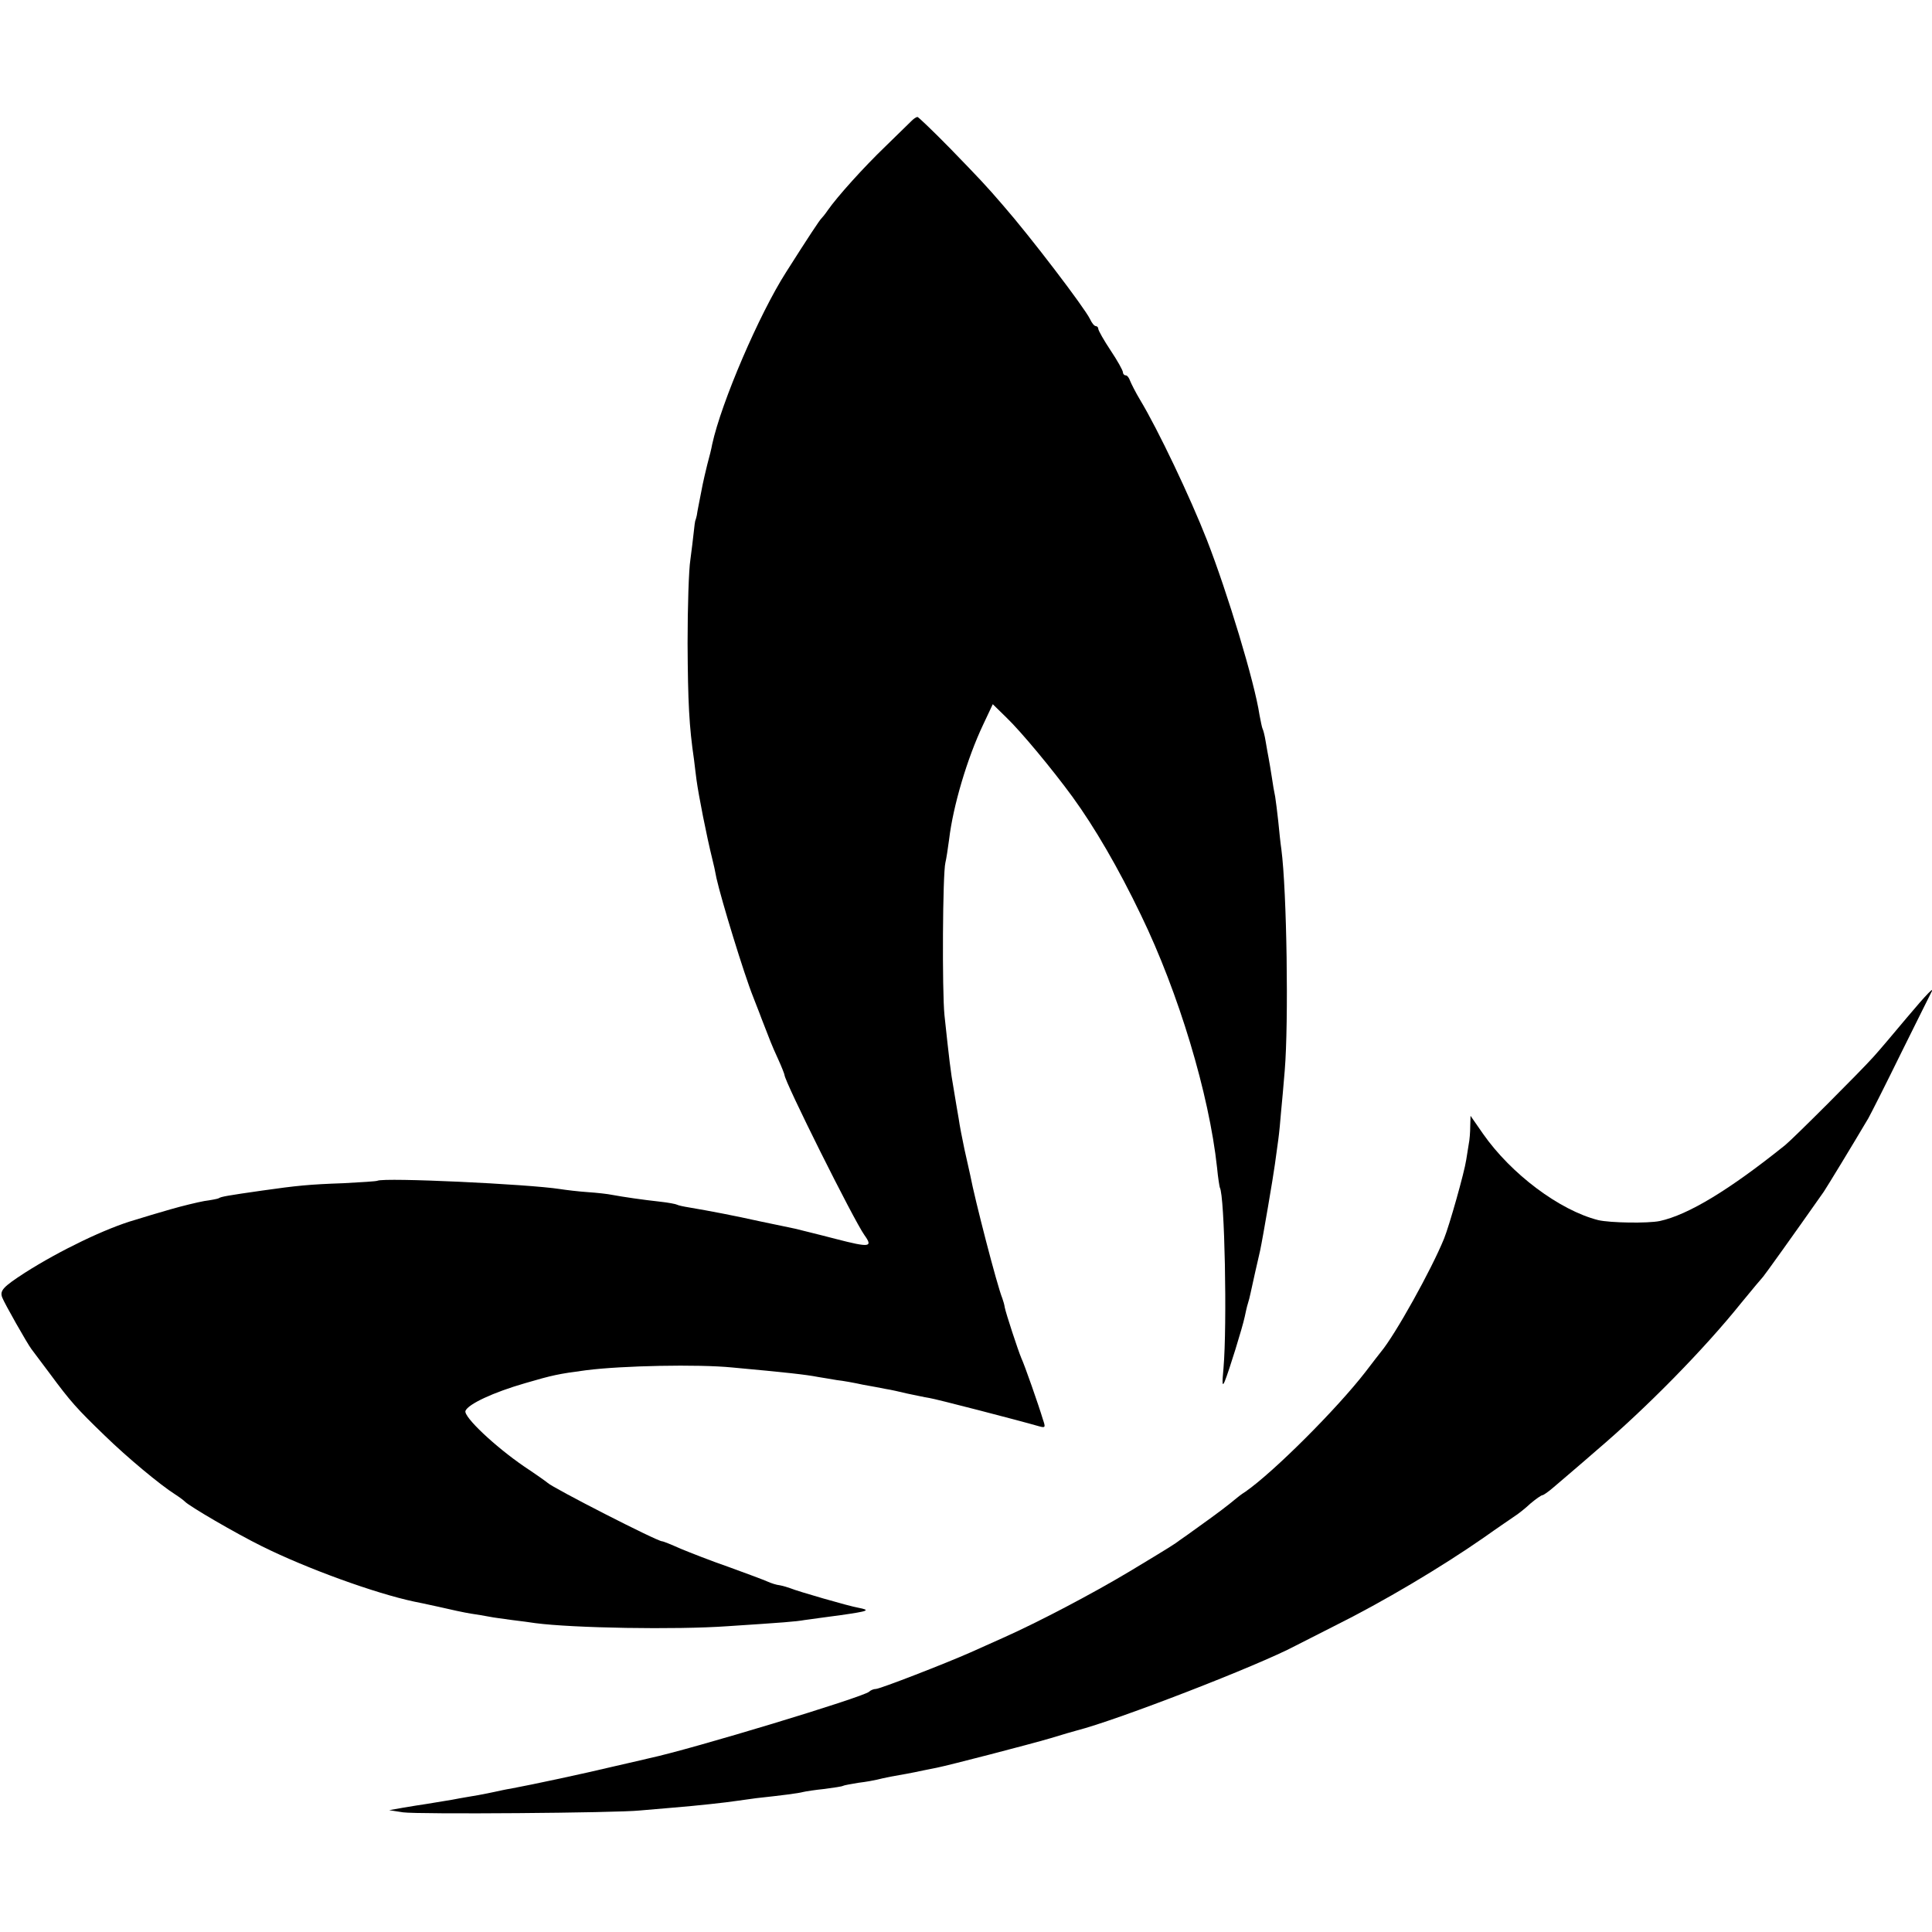 <svg version="1" xmlns="http://www.w3.org/2000/svg" width="837.333" height="837.333" viewBox="0 0 628 628"><path d="M296.5 39.1c-.5.5-4.4 4.3-8.5 8.3-7.4 7.1-15.9 16.6-18.9 20.9-.8 1.2-1.8 2.4-2.1 2.7-.5.4-4.4 6.3-11.5 17.5-8.7 13.6-21 42.2-24 55.9-.2 1.2-.9 4.1-1.6 6.6-.6 2.5-1.3 5.4-1.5 6.5-.8 4.2-1.8 9-1.9 10-.1.5-.3 1.2-.4 1.5-.2.3-.4 2.1-.6 4-.2 1.9-.7 6-1.1 9-.5 3-.9 15.2-.9 27 .1 19.4.5 27.1 2.1 38 .2 1.9.6 4.8.8 6.5.7 5.1 3.2 17.9 5.2 26 .3 1.1.9 3.8 1.3 6 1.6 7.1 8.9 31 11.9 38.5.5 1.4 1.8 4.5 2.7 7 3 7.7 3.2 8.4 5.4 13.2 1.2 2.6 2.1 5 2.1 5.2 0 2.1 22.5 47.2 26 52.1 2.8 3.9 1.8 4.1-9.4 1.2-6.1-1.6-12-3-13.1-3.3-1.1-.2-6-1.3-11-2.3-9-2-16.9-3.5-23.4-4.6-1.9-.3-3.7-.7-4-.9-.3-.2-2.8-.7-5.6-1-5.5-.6-11.7-1.5-15.5-2.2-1.4-.3-5-.7-8-.9-3-.2-7.1-.7-9-1-10.3-1.6-57-3.8-59.3-2.7-.4.2-5.4.5-11 .8-11.4.4-15.2.8-26.5 2.4-11.2 1.6-13.5 2-14.1 2.5-.4.2-2.5.6-4.7.9-2.2.4-7.2 1.6-11 2.7s-8.9 2.6-11.4 3.4c-9.5 2.7-24.6 10-35.9 17.2-7.1 4.6-8.2 5.8-7.4 8 .7 1.9 8.2 15.1 9.5 16.8.4.5 3.1 4.1 6 8 6.8 9.2 8.8 11.4 17.8 20.1 7.4 7.2 18.1 16.1 23 19.2 1.4.9 2.7 1.9 3 2.2 1.3 1.5 16.8 10.5 25.1 14.6 14.7 7.3 36.8 15.3 49.5 18 .7.1 4.3.9 8 1.7 3.8.9 8.5 1.9 10.4 2.2 1.9.3 4.6.7 6 1 1.4.3 4.7.7 7.5 1.1 2.7.3 6.1.8 7.5 1 12.2 1.6 45.6 2.2 62.5 1 18.3-1.2 22.2-1.5 25-2 1.7-.2 7-1 11.8-1.6 9.1-1.3 9.8-1.6 5.7-2.4-3-.5-19.9-5.4-22-6.3-.8-.3-2.4-.8-3.5-1-1.1-.1-2.9-.7-4-1.2s-6.7-2.6-12.5-4.7c-5.8-2-12.9-4.8-15.8-6-2.9-1.3-5.6-2.4-6-2.4-1.6 0-35.6-17.4-37.2-19-.3-.3-3.7-2.7-7.6-5.3-9.5-6.5-19.8-16.2-19.1-18.1.9-2.2 9-6 19.4-9 8.9-2.6 10.7-3 19.8-4.2 11.7-1.5 36.4-2 47.5-.9 17.4 1.6 23.9 2.3 28 3.1 1.4.2 4.1.7 6 1 1.9.2 5.8.9 8.5 1.5 2.8.5 6.1 1.1 7.5 1.4 1.4.2 4.5.9 7 1.5 2.5.5 5.6 1.2 7 1.4 2.1.3 29.1 7.3 35.7 9.2 2.1.6 2.2.4 1.3-2.2-1.4-4.7-6-17.8-7-19.9-1.1-2.6-5-14.5-5.4-16.5-.1-.8-.5-2.2-.8-3-1.7-4.1-9-32.4-10.4-39.9-.3-1.2-1.1-5.1-1.9-8.5-.7-3.3-1.6-7.9-1.9-10.1-.4-2.2-1.1-6.5-1.6-9.5-1-5.5-1.5-10-3-24-.8-7.9-.6-46 .3-49.6.3-1.2.8-4.5 1.2-7.5 1.3-11 5.9-26.4 11-37.2l3.2-6.8 4.4 4.3c4.8 4.6 15 16.9 21.5 25.8 7.2 9.9 14.9 23.1 22.3 38.5 12.2 25.2 22.1 58 24.7 82 .3 3.3.8 6.2.9 6.5 1.6 2.6 2.4 44.7 1.2 58.7-.5 5.2-.4 6.2.4 4.3 1.3-3.1 5.8-17.6 6.5-21 .3-1.4.7-3.3 1-4.2.3-.9.7-2.5.9-3.5.2-1 .9-4.1 1.5-6.8.6-2.8 1.4-5.9 1.6-7 .9-4.2 4.3-24.2 4.8-28 .3-2.2.8-5.8 1.1-8 .3-2.2.7-6.3.9-9 .3-2.8.8-8.8 1.2-13.5 1.3-15.6.7-58.3-1.1-72-.3-1.9-.7-6-1-9-.3-3-.8-6.6-1-8-.3-1.4-.8-4.2-1.1-6.4-.3-2.1-.8-4.8-1-6-.2-1.1-.7-3.7-1-5.6-.3-1.9-.8-3.8-1-4.1-.2-.4-.6-2.4-1-4.5-1.6-10.7-10.4-39.7-17.1-56.9-5.4-13.8-15.9-35.9-21.7-45.5-1.5-2.5-2.9-5.3-3.3-6.3-.3-.9-.9-1.7-1.4-1.7-.5 0-.9-.5-.9-1 0-.6-1.8-3.8-4-7.1s-4-6.5-4-7-.4-.9-.8-.9c-.5 0-1.3-1-1.9-2.3-1.8-3.7-19.3-26.7-28.3-37-5.5-6.4-7.6-8.6-17.2-18.5-5.5-5.6-10.3-10.2-10.6-10.2-.4.1-1.1.5-1.7 1.1z"/><path d="M619.9 330.7c-4.1 4.9-8.9 10.6-10.9 12.8-4.2 4.7-25.8 26.3-28.7 28.7-18.3 14.7-31.6 22.7-40.8 24.7-3.9.8-16.2.6-20-.3-12.6-3.2-28.3-15-37.4-28l-4.1-5.9-.1 3.4c0 1.9-.2 4.5-.5 5.9-.2 1.4-.6 3.6-.8 5-.6 4.1-5.5 21.4-7.2 25.6-4.1 10.1-15.9 31.3-20.5 36.8-.5.6-2.8 3.6-5.1 6.6-9.3 12-29.8 32.5-39 38.9-1.3.8-2.8 2-3.5 2.6-1.9 1.6-5.4 4.3-11.3 8.5-3 2.2-6 4.3-6.6 4.7-1.4 1.1-3.1 2.2-16.4 10.2-11.7 7-29.3 16.3-41 21.5-3.6 1.6-8.3 3.7-10.5 4.7-8.1 3.6-29.5 11.9-30.8 11.9-.7 0-1.7.4-2.2.9-2 1.8-57.8 18.7-71.4 21.6-.9.2-6.3 1.5-12.1 2.8-9.2 2.2-25.5 5.7-33 7.1-1.4.2-3.6.7-5 1-1.4.3-3.8.8-5.5 1.1-1.6.3-5.5.9-8.5 1.5-3 .5-6.8 1.1-8.5 1.4-1.6.2-5 .8-7.5 1.2l-4.5.8 4.5.7c4.8.7 69.6.2 77-.6 2.5-.2 7.2-.6 10.5-.9 8.6-.7 17.5-1.7 20.8-2.2 1.6-.2 4.5-.6 6.5-.9 8.3-.9 13.8-1.6 15.2-2 .8-.2 4-.7 7-1 3-.4 5.7-.8 6-1 .3-.2 2.6-.6 5-1 2.5-.3 5.2-.8 6-1 .8-.2 2.9-.7 4.5-1 3.4-.6 6.9-1.2 10.5-2 1.4-.3 3.4-.7 4.5-.9 4-.8 30.2-7.6 37-9.6 3.9-1.2 7.7-2.3 8.5-2.5 13.3-3.4 59.2-21.2 71-27.5.8-.4 6.5-3.3 12.6-6.4 16.1-8 34.9-19.2 48.7-28.8 4.5-3.2 9.1-6.3 10.1-7 1.1-.7 3.4-2.5 5.1-4.1 1.8-1.5 3.5-2.7 3.9-2.7.3 0 1.9-1.1 3.4-2.4 1.5-1.3 7.9-6.7 14.2-12.2 16.1-13.7 34.9-32.8 47-47.9 3.6-4.4 6.8-8.2 7.1-8.5.4-.4 9.8-13.5 19.7-27.6 1.2-1.8 9.3-15.1 14.5-23.9.9-1.6 5.8-11.3 10.8-21.5 5.1-10.2 9.3-18.8 9.6-19.3 1.5-2.6-1.5.5-7.8 8z"/></svg>